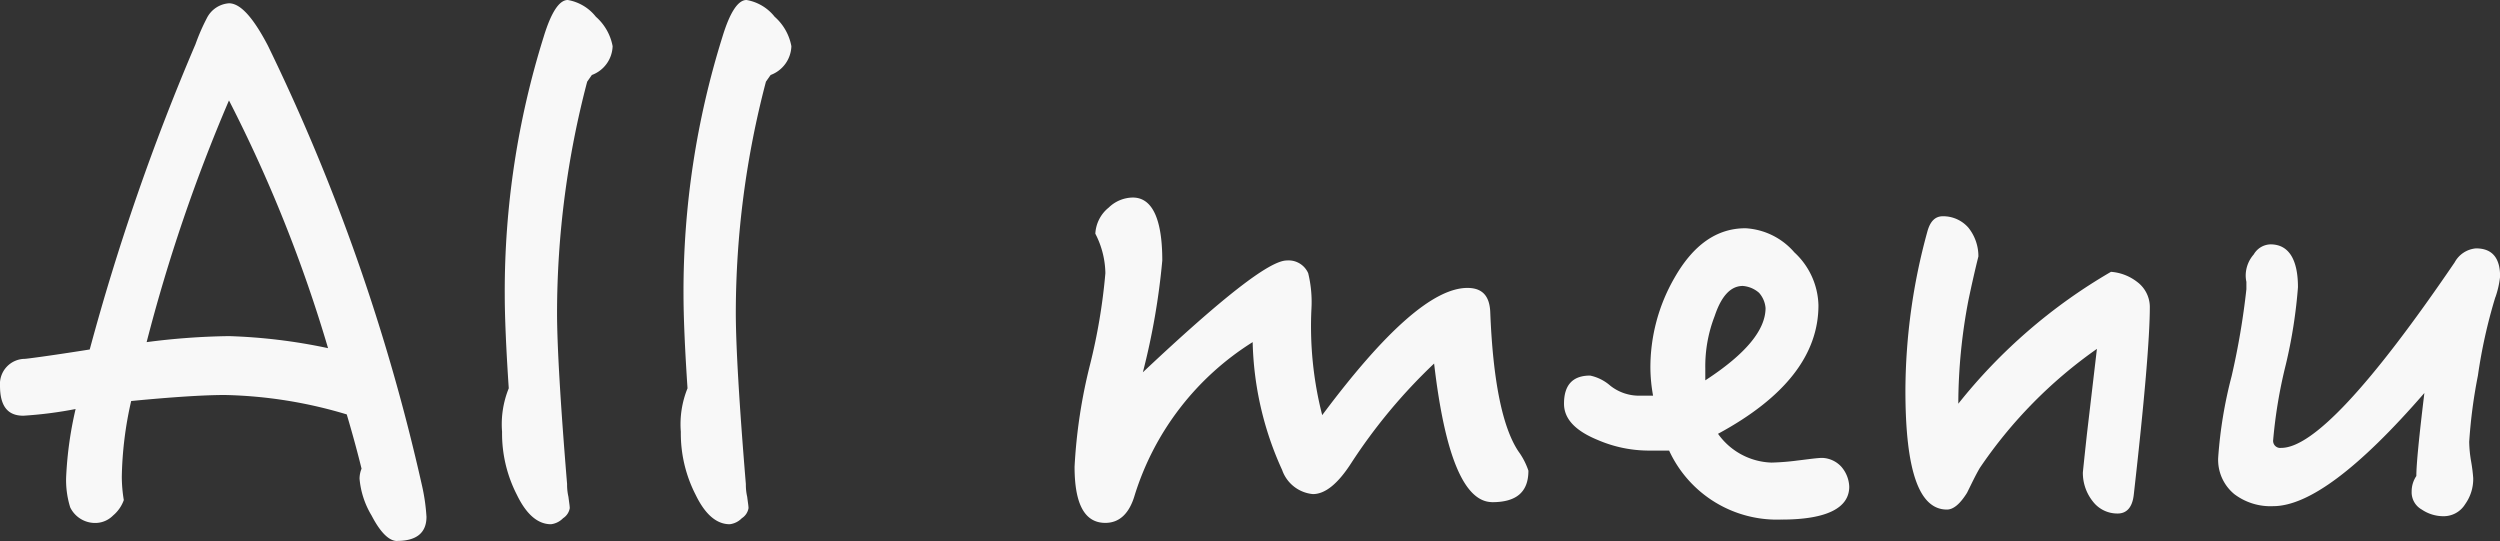<svg xmlns="http://www.w3.org/2000/svg" id="&#x30EC;&#x30A4;&#x30E4;&#x30FC;_2" data-name="&#x30EC;&#x30A4;&#x30E4;&#x30FC; 2" width="152.047" height="32.901" viewBox="0 0 152.047 32.901"><rect x="0" y="0" width="152.047" height="32.901" fill="#333333" stroke="none"/><g id="&#x30B0;&#x30EB;&#x30FC;&#x30D7;_29" data-name="&#x30B0;&#x30EB;&#x30FC;&#x30D7; 29" transform="translate(0)"><path id="&#x30D1;&#x30B9;_171" data-name="&#x30D1;&#x30B9; 171" d="M24.147,32.948c-.489,0-1.018-.529-1.547-1.547a5.217,5.217,0,0,1-.733-2.24,1.634,1.634,0,0,1,.122-.611c-.2-.814-.489-1.914-.9-3.3a27.591,27.591,0,0,0-7.411-1.181c-1.262,0-3.176.122-5.7.366a22.206,22.206,0,0,0-.57,4.6,8.791,8.791,0,0,0,.122,1.425,2.183,2.183,0,0,1-.652.937,1.526,1.526,0,0,1-.937.448,1.686,1.686,0,0,1-1.669-.937,5.526,5.526,0,0,1-.244-1.955,22.555,22.555,0,0,1,.57-4.031,24.568,24.568,0,0,1-3.176.407C.448,25.333,0,24.722,0,23.5a1.526,1.526,0,0,1,1.507-1.629c.081,0,1.384-.163,3.95-.57A139.5,139.5,0,0,1,11.89,2.734a12.419,12.419,0,0,1,.692-1.588,1.636,1.636,0,0,1,1.344-.9c.692,0,1.466.855,2.362,2.565a122.139,122.139,0,0,1,9.365,26.712,11.772,11.772,0,0,1,.285,1.955c0,.977-.611,1.466-1.792,1.466ZM13.926,6.154a101.313,101.313,0,0,0-5.008,14.7,42.475,42.475,0,0,1,5.008-.366,33.812,33.812,0,0,1,6.026.733A86.746,86.746,0,0,0,13.926,6.154Z" transform="translate(0 -0.046)" fill="#f8f8f8"></path><path id="&#x30D1;&#x30B9;_172" data-name="&#x30D1;&#x30B9; 172" d="M42.956,4.561l-.285.407a55.455,55.455,0,0,0-1.832,14.048c0,1.955.2,5.456.611,10.424a3.253,3.253,0,0,0,.081.774c.041.326.081.57.081.692a.906.906,0,0,1-.407.611,1.231,1.231,0,0,1-.733.366c-.814,0-1.507-.611-2.077-1.792a8.154,8.154,0,0,1-.9-3.828,5.822,5.822,0,0,1,.407-2.647q-.244-3.665-.244-5.741A51.793,51.793,0,0,1,40.025,2.24C40.473.774,40.961,0,41.491,0A2.778,2.778,0,0,1,43.2,1.018,3.145,3.145,0,0,1,44.219,2.81,1.933,1.933,0,0,1,42.956,4.561Z" transform="translate(-6.96)" fill="#f8f8f8"></path><path id="&#x30D1;&#x30B9;_173" data-name="&#x30D1;&#x30B9; 173" d="M56.306,4.561l-.285.407a55.455,55.455,0,0,0-1.832,14.048c0,1.955.2,5.456.611,10.424a3.253,3.253,0,0,0,.081.774c.041.326.081.57.081.692a.906.906,0,0,1-.407.611,1.231,1.231,0,0,1-.733.366c-.814,0-1.507-.611-2.077-1.792a8.154,8.154,0,0,1-.9-3.828,5.822,5.822,0,0,1,.407-2.647q-.244-3.665-.244-5.741A51.793,51.793,0,0,1,53.375,2.24C53.823.774,54.311,0,54.841,0a2.778,2.778,0,0,1,1.71,1.018A3.145,3.145,0,0,1,57.569,2.81,1.933,1.933,0,0,1,56.306,4.561Z" transform="translate(-9.438)" fill="#f8f8f8"></path><path id="&#x30D1;&#x30B9;_174" data-name="&#x30D1;&#x30B9; 174" d="M105.659,33.277q-2.565,0-3.543-8.429a33.424,33.424,0,0,0-5.049,6.067c-.814,1.262-1.588,1.873-2.321,1.873a2.193,2.193,0,0,1-1.873-1.466,19.7,19.7,0,0,1-1.792-7.777,16.915,16.915,0,0,0-7.167,9.284c-.326,1.14-.937,1.71-1.792,1.71-1.262,0-1.873-1.14-1.873-3.42a32.173,32.173,0,0,1,.937-6.189,35.554,35.554,0,0,0,.937-5.579,5.388,5.388,0,0,0-.611-2.4,2.177,2.177,0,0,1,.814-1.588,2.138,2.138,0,0,1,1.466-.611c1.181,0,1.792,1.3,1.792,3.828a42.688,42.688,0,0,1-1.181,6.8c4.8-4.52,7.7-6.8,8.755-6.8a1.3,1.3,0,0,1,1.3.774,7.4,7.4,0,0,1,.2,2.117,21.756,21.756,0,0,0,.652,6.515c3.828-5.131,6.759-7.737,8.836-7.737.9,0,1.344.489,1.384,1.466.163,4.153.733,7,1.71,8.47a4.318,4.318,0,0,1,.611,1.181c0,1.3-.733,1.914-2.2,1.914Z" transform="translate(-14.895 -2.738)" fill="#f8f8f8"></path><path id="&#x30D1;&#x30B9;_175" data-name="&#x30D1;&#x30B9; 175" d="M130.034,34.763a7.219,7.219,0,0,1-6.841-4.194h-1.222a7.874,7.874,0,0,1-3.135-.652c-1.384-.57-2.036-1.3-2.036-2.2q0-1.71,1.588-1.71a2.7,2.7,0,0,1,1.222.611,2.817,2.817,0,0,0,1.67.611h.937a9.832,9.832,0,0,1-.163-1.669,10.9,10.9,0,0,1,1.466-5.5c1.14-2,2.565-3.013,4.316-3.013a4.231,4.231,0,0,1,2.973,1.466,4.521,4.521,0,0,1,1.466,3.217q0,4.52-6.108,7.818a4.144,4.144,0,0,0,3.258,1.751,14.857,14.857,0,0,0,1.547-.122c.692-.081,1.222-.163,1.547-.163a1.657,1.657,0,0,1,1.14.529,1.956,1.956,0,0,1,.489,1.222c0,1.3-1.384,2-4.113,2Zm-1.384-13.8a1.692,1.692,0,0,0-.977-.407q-1.1,0-1.71,1.832a8.438,8.438,0,0,0-.57,3.176v.733q3.665-2.382,3.665-4.4A1.586,1.586,0,0,0,128.649,20.959Z" transform="translate(-21.679 -3.165)" fill="#f8f8f8"></path><path id="&#x30D1;&#x30B9;_176" data-name="&#x30D1;&#x30B9; 176" d="M156.185,33.089c-.081.733-.407,1.14-.977,1.14A1.869,1.869,0,0,1,153.7,33.5a2.778,2.778,0,0,1-.611-1.751q0-.061.244-2.321l.611-5.212a28,28,0,0,0-7.126,7.248c-.285.489-.529,1.018-.774,1.507-.407.652-.814,1.018-1.222,1.018-1.71,0-2.525-2.4-2.525-7.248a36.8,36.8,0,0,1,1.344-9.691c.163-.57.448-.9.937-.9a2.039,2.039,0,0,1,1.547.692,2.778,2.778,0,0,1,.611,1.751q-.305,1.222-.611,2.687a33.693,33.693,0,0,0-.611,6.271A33.022,33.022,0,0,1,154.8,19.53a2.957,2.957,0,0,1,1.588.611,1.91,1.91,0,0,1,.774,1.507c0,1.873-.326,5.7-.977,11.442Z" transform="translate(-26.412 -2.998)" fill="#f8f8f8"></path><path id="&#x30D1;&#x30B9;_177" data-name="&#x30D1;&#x30B9; 177" d="M182.508,21.467a31.69,31.69,0,0,0-1.059,4.764,31.174,31.174,0,0,0-.529,4.031,7.68,7.68,0,0,0,.122,1.222,9.612,9.612,0,0,1,.122.977,2.627,2.627,0,0,1-.489,1.588,1.533,1.533,0,0,1-1.344.733,2.353,2.353,0,0,1-1.3-.407,1.2,1.2,0,0,1-.611-1.1,1.673,1.673,0,0,1,.285-.937c0-.692.163-2.362.489-5.049-3.991,4.6-7.044,6.882-9.2,6.882a3.638,3.638,0,0,1-2.362-.733,2.7,2.7,0,0,1-.977-2.24,26.754,26.754,0,0,1,.814-4.927,45.767,45.767,0,0,0,.9-5.294V20.53a1.826,1.826,0,0,1-.041-.448,1.956,1.956,0,0,1,.489-1.222,1.213,1.213,0,0,1,1.018-.611c1.1,0,1.67.9,1.67,2.606a30.179,30.179,0,0,1-.733,4.683,29.445,29.445,0,0,0-.774,4.6.432.432,0,0,0,.489.489c1.914,0,5.416-3.746,10.546-11.279a1.632,1.632,0,0,1,1.3-.855q1.466,0,1.466,1.71a5.635,5.635,0,0,1-.285,1.262Z" transform="translate(-30.746 -3.387)" fill="#f8f8f8"></path></g></svg>